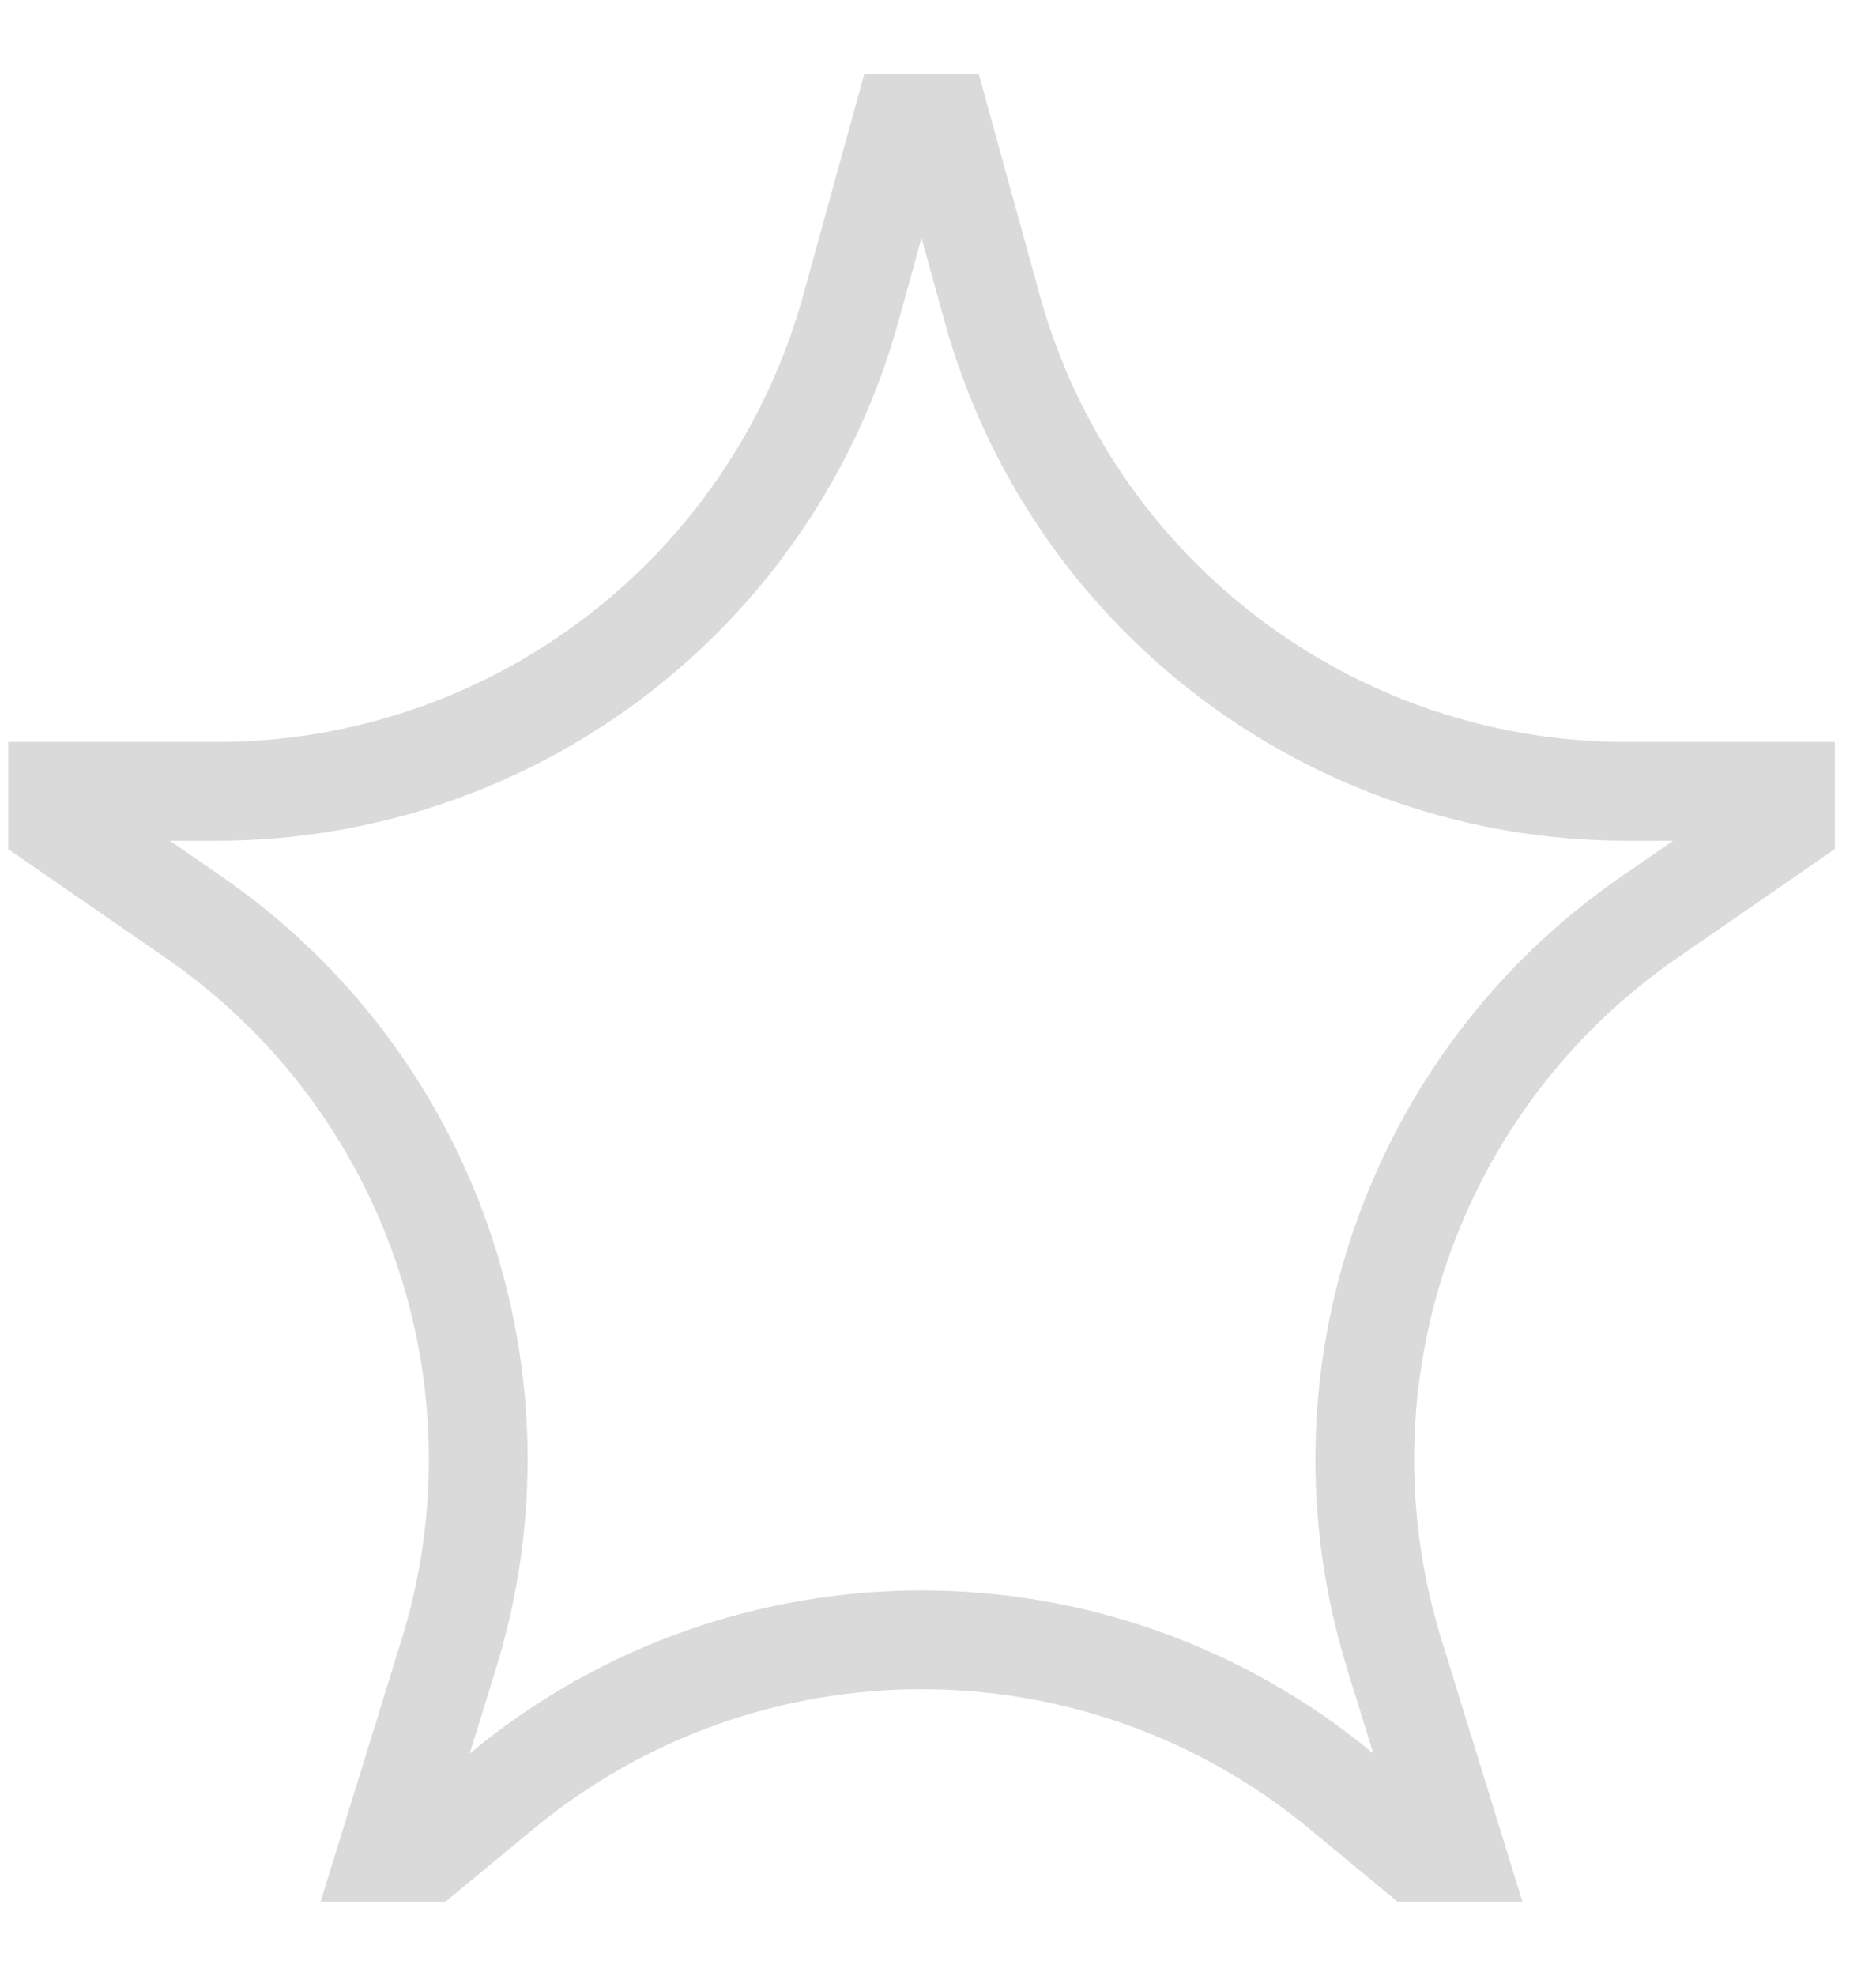 <svg width="19" height="20" viewBox="0 0 19 20" fill="none" xmlns="http://www.w3.org/2000/svg">
<path d="M9.134 1.25H9.532L10.048 3.119C10.846 6.009 13.476 8.011 16.474 8.011H18.083V8.333L16.703 9.286C14.306 10.94 13.26 13.959 14.12 16.741L14.741 18.75H14.333L13.579 18.127C11.115 16.091 7.551 16.091 5.087 18.127L4.333 18.75H3.925L4.546 16.741C5.406 13.959 4.36 10.94 1.963 9.286L0.583 8.333V8.011H2.192C5.191 8.011 7.82 6.009 8.618 3.119L9.134 1.25Z" stroke="#DADADA"/>
</svg>
